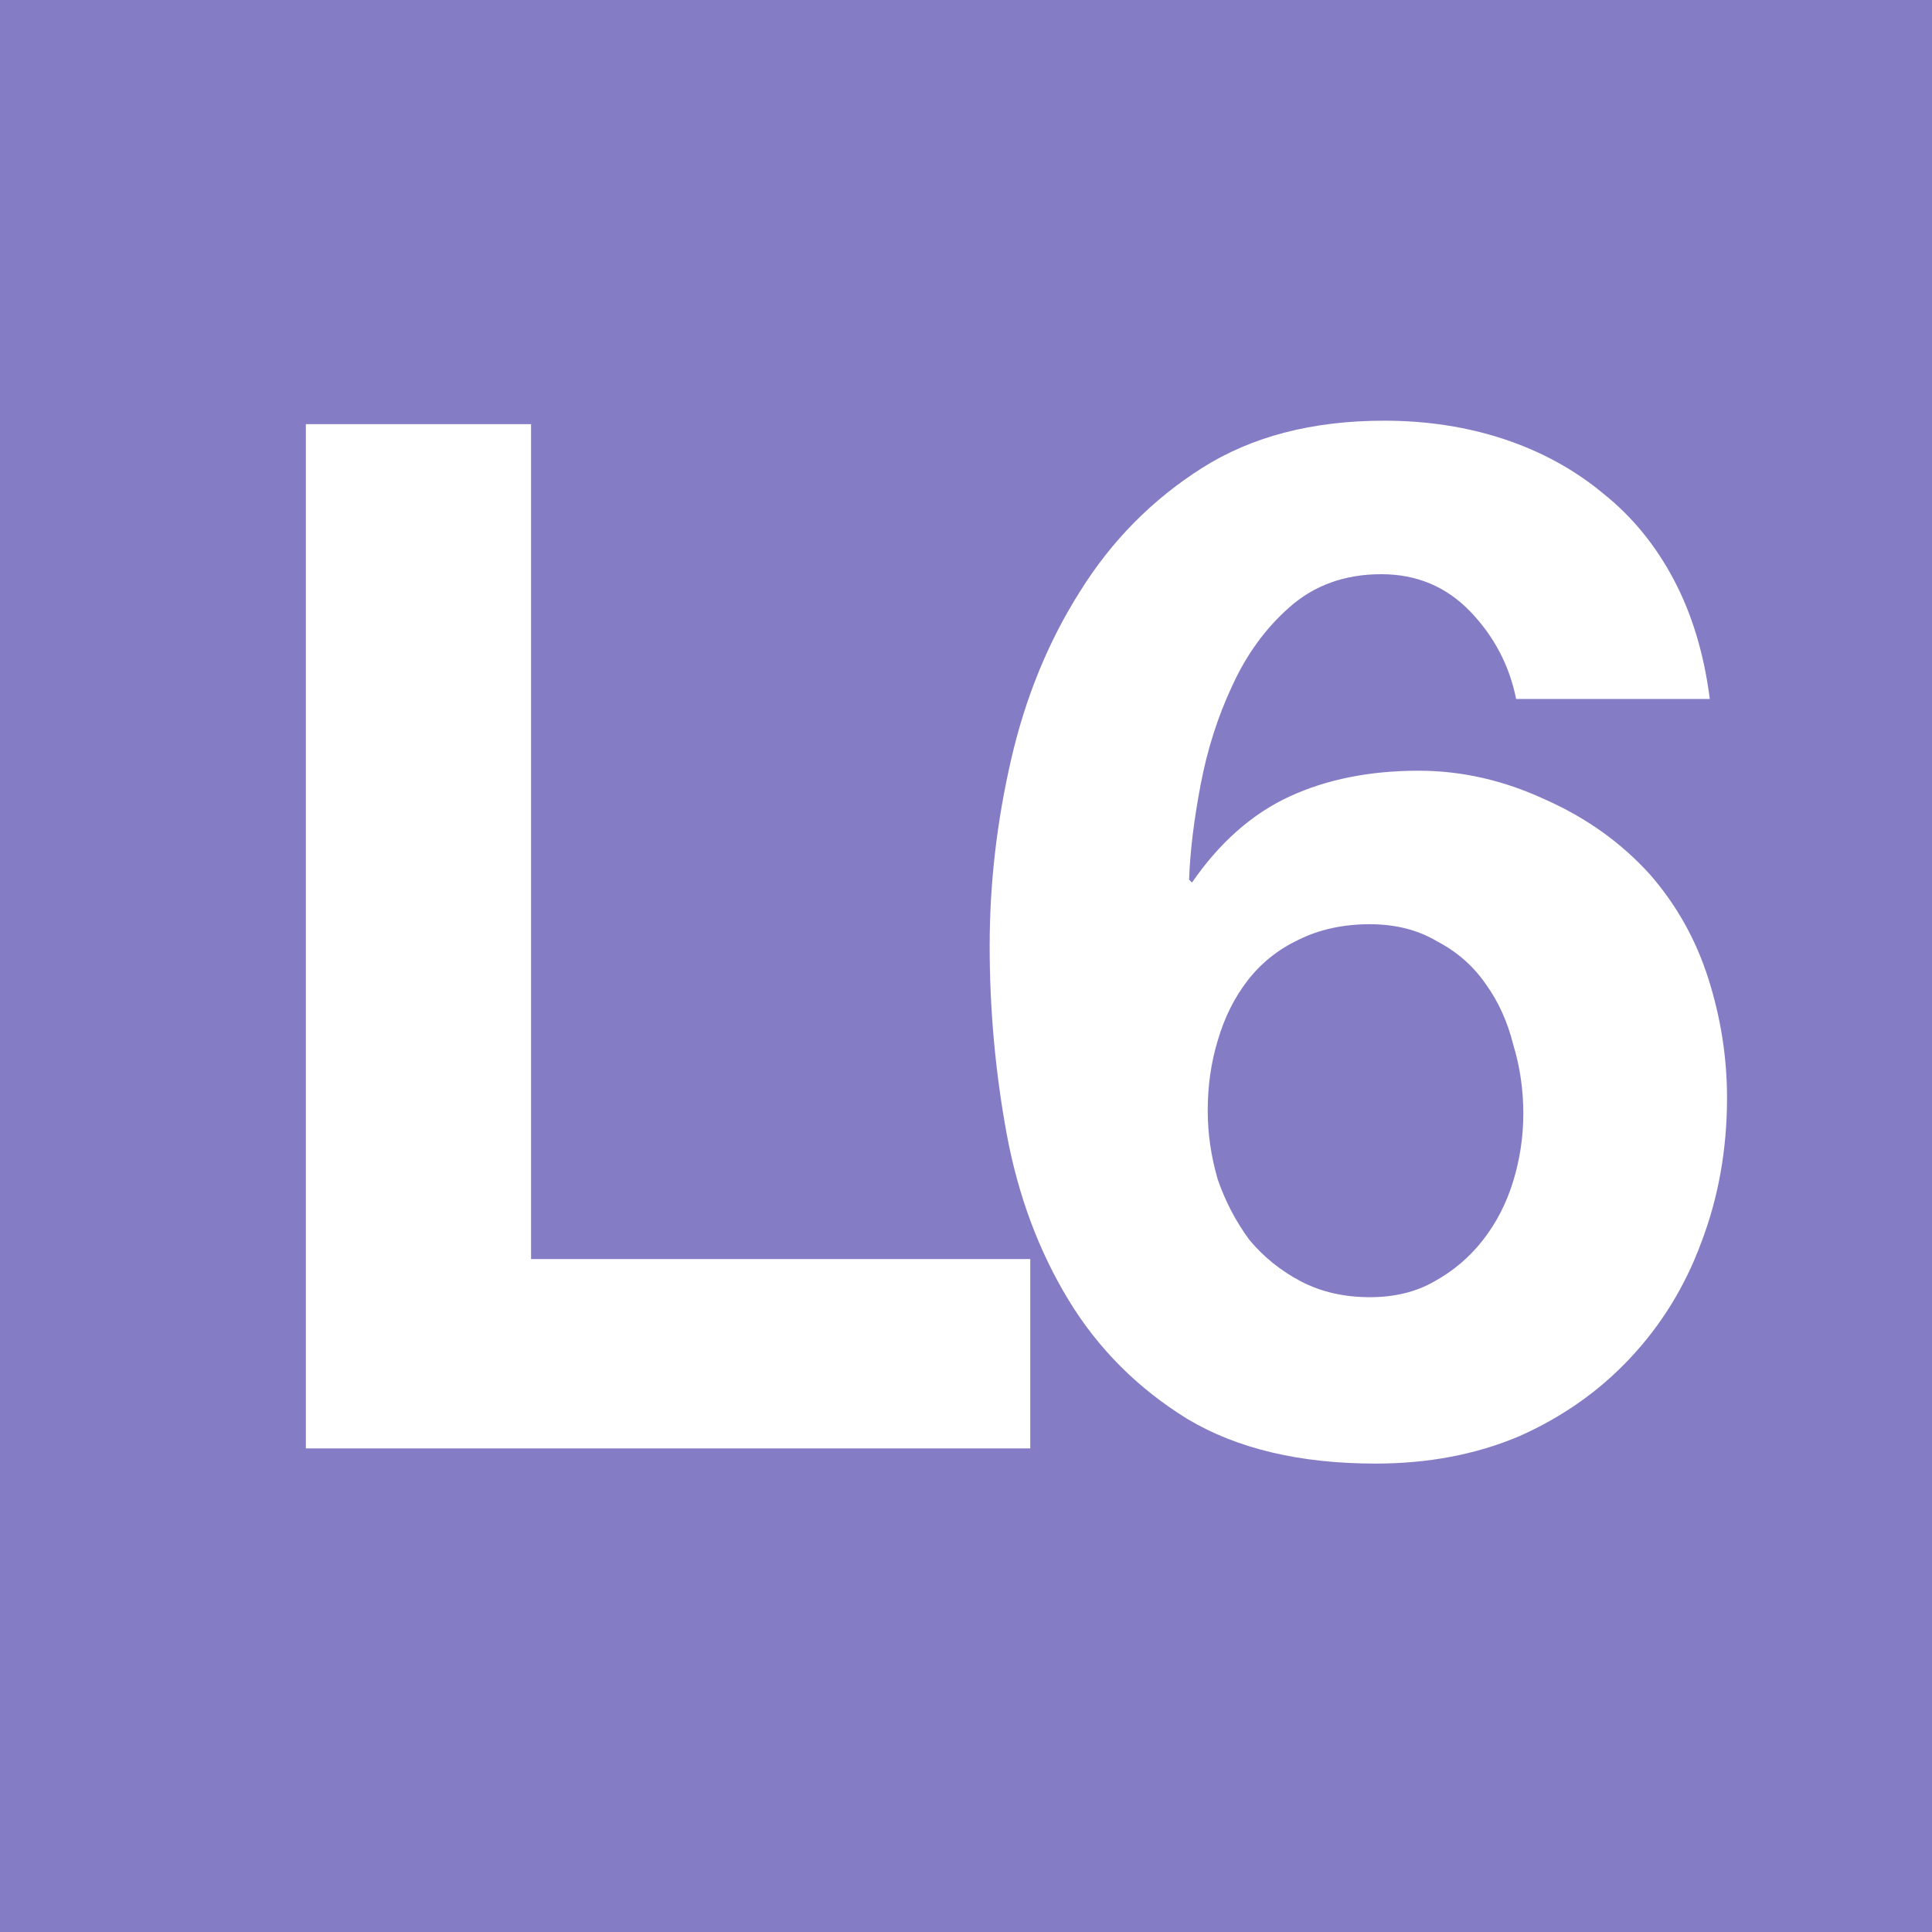 <?xml version="1.0" encoding="UTF-8" standalone="no"?>
<!-- Created with Inkscape (http://www.inkscape.org/) -->
<svg
   xmlns:dc="http://purl.org/dc/elements/1.1/"
   xmlns:cc="http://creativecommons.org/ns#"
   xmlns:rdf="http://www.w3.org/1999/02/22-rdf-syntax-ns#"
   xmlns:svg="http://www.w3.org/2000/svg"
   xmlns="http://www.w3.org/2000/svg"
   xmlns:sodipodi="http://sodipodi.sourceforge.net/DTD/sodipodi-0.dtd"
   xmlns:inkscape="http://www.inkscape.org/namespaces/inkscape"
   width="64"
   height="64"
   id="svg21844"
   sodipodi:version="0.32"
   inkscape:version="0.46"
   sodipodi:docname="L6.svg"
   inkscape:output_extension="org.inkscape.output.svg.inkscape"
   version="1.0">
  <defs
     id="defs21846">
    <inkscape:perspective
       sodipodi:type="inkscape:persp3d"
       inkscape:vp_x="0 : 32 : 1"
       inkscape:vp_y="0 : 1000 : 0"
       inkscape:vp_z="64 : 32 : 1"
       inkscape:persp3d-origin="32 : 21.333333 : 1"
       id="perspective21852" />
  </defs>
  <sodipodi:namedview
     id="base"
     pagecolor="#ffffff"
     bordercolor="#666666"
     borderopacity="1.0"
     inkscape:pageopacity="0.0"
     inkscape:pageshadow="2"
     inkscape:zoom="8.703125"
     inkscape:cx="32"
     inkscape:cy="32"
     inkscape:current-layer="layer1"
     showgrid="true"
     inkscape:document-units="px"
     inkscape:grid-bbox="true"
     inkscape:window-width="1087"
     inkscape:window-height="758"
     inkscape:window-x="340"
     inkscape:window-y="340"
     showguides="true"
     inkscape:guide-bbox="true">
    <sodipodi:guide
       orientation="0,1"
       position="-12.639,49.982"
       id="guide2386" />
    <sodipodi:guide
       orientation="1,0"
       position="9.996,52.165"
       id="guide2388" />
    <sodipodi:guide
       orientation="0,1"
       position="-17.695,15.971"
       id="guide2390" />
    <sodipodi:guide
       orientation="1,0"
       position="35.964,59.749"
       id="guide2392" />
    <sodipodi:guide
       orientation="1,0"
       position="50.442,60.438"
       id="guide2394" />
  </sodipodi:namedview>
  <g
     id="layer1"
     inkscape:label="Layer 1"
     inkscape:groupmode="layer"
     transform="translate(-0.787,136.128)">
    <rect
       style="opacity:1;fill:#847dc6;fill-opacity:1;fill-rule:nonzero;stroke:none;stroke-width:7.086;stroke-linecap:round;stroke-linejoin:round;stroke-miterlimit:4;stroke-dasharray:7.086, 14.172;stroke-dashoffset:0;stroke-opacity:1"
       id="rect21854"
       width="64"
       height="64"
       x="0.787"
       y="-136.128" />
    <path
       style="font-size:47.52px;font-style:normal;font-variant:normal;font-weight:bold;font-stretch:normal;text-align:start;line-height:125%;writing-mode:lr-tb;text-anchor:start;fill:#ffffff;fill-opacity:1;stroke:none;stroke-width:1px;stroke-linecap:butt;stroke-linejoin:miter;stroke-opacity:1;font-family:Helvetica Neue;-inkscape-font-specification:Helvetica Neue Bold"
       d="M 10.919,-122.077 L 10.919,-88.148 L 34.916,-88.148 L 34.916,-94.42 L 18.379,-94.42 L 18.379,-122.077 L 10.919,-122.077"
       id="text2382" />
    <path
       style="font-size:47.52px;font-style:normal;font-variant:normal;font-weight:bold;font-stretch:normal;text-align:start;line-height:125%;writing-mode:lr-tb;text-anchor:start;fill:#ffffff;fill-opacity:1;stroke:none;stroke-width:1px;stroke-linecap:butt;stroke-linejoin:miter;stroke-opacity:1;font-family:Helvetica Neue;-inkscape-font-specification:Helvetica Neue Bold"
       d="M 46.164,-105.512 C 47.019,-105.512 47.764,-105.322 48.398,-104.942 C 49.063,-104.594 49.601,-104.119 50.013,-103.517 C 50.425,-102.946 50.726,-102.281 50.916,-101.521 C 51.138,-100.792 51.249,-100.032 51.249,-99.24 C 51.249,-98.48 51.138,-97.735 50.916,-97.006 C 50.694,-96.278 50.362,-95.628 49.918,-95.058 C 49.475,-94.488 48.936,-94.028 48.302,-93.68 C 47.701,-93.332 46.988,-93.157 46.164,-93.157 C 45.309,-93.157 44.548,-93.332 43.883,-93.68 C 43.218,-94.028 42.648,-94.488 42.172,-95.058 C 41.729,-95.66 41.38,-96.325 41.127,-97.054 C 40.905,-97.814 40.794,-98.575 40.794,-99.335 C 40.794,-100.159 40.905,-100.935 41.127,-101.663 C 41.349,-102.424 41.681,-103.089 42.125,-103.659 C 42.568,-104.229 43.123,-104.673 43.788,-104.99 C 44.485,-105.338 45.277,-105.512 46.164,-105.512 M 51.011,-112.973 L 57.426,-112.973 C 57.236,-114.462 56.84,-115.777 56.238,-116.917 C 55.636,-118.058 54.86,-119.008 53.91,-119.768 C 52.959,-120.56 51.866,-121.162 50.631,-121.574 C 49.395,-121.986 48.065,-122.192 46.639,-122.192 C 44.263,-122.192 42.252,-121.669 40.604,-120.624 C 38.957,-119.578 37.61,-118.216 36.565,-116.537 C 35.52,-114.89 34.759,-113.036 34.284,-110.977 C 33.809,-108.918 33.571,-106.859 33.571,-104.8 C 33.571,-102.677 33.761,-100.586 34.142,-98.527 C 34.522,-96.5 35.203,-94.678 36.185,-93.062 C 37.167,-91.447 38.482,-90.132 40.129,-89.118 C 41.776,-88.136 43.851,-87.645 46.354,-87.645 C 48.097,-87.645 49.681,-87.946 51.106,-88.548 C 52.532,-89.181 53.751,-90.037 54.765,-91.114 C 55.811,-92.223 56.603,-93.506 57.141,-94.963 C 57.711,-96.452 57.997,-98.052 57.997,-99.763 C 57.997,-101.093 57.791,-102.408 57.379,-103.707 C 56.967,-105.006 56.318,-106.162 55.43,-107.176 C 54.48,-108.221 53.324,-109.045 51.962,-109.647 C 50.599,-110.28 49.205,-110.597 47.78,-110.597 C 46.164,-110.597 44.738,-110.312 43.503,-109.742 C 42.267,-109.171 41.19,-108.221 40.272,-106.891 L 40.177,-106.986 C 40.208,-107.904 40.335,-108.95 40.557,-110.122 C 40.778,-111.294 41.127,-112.387 41.602,-113.401 C 42.077,-114.446 42.711,-115.317 43.503,-116.014 C 44.327,-116.743 45.34,-117.107 46.544,-117.107 C 47.716,-117.107 48.698,-116.695 49.49,-115.872 C 50.282,-115.048 50.789,-114.082 51.011,-112.973"
       id="text22626" />
  </g>
</svg>
